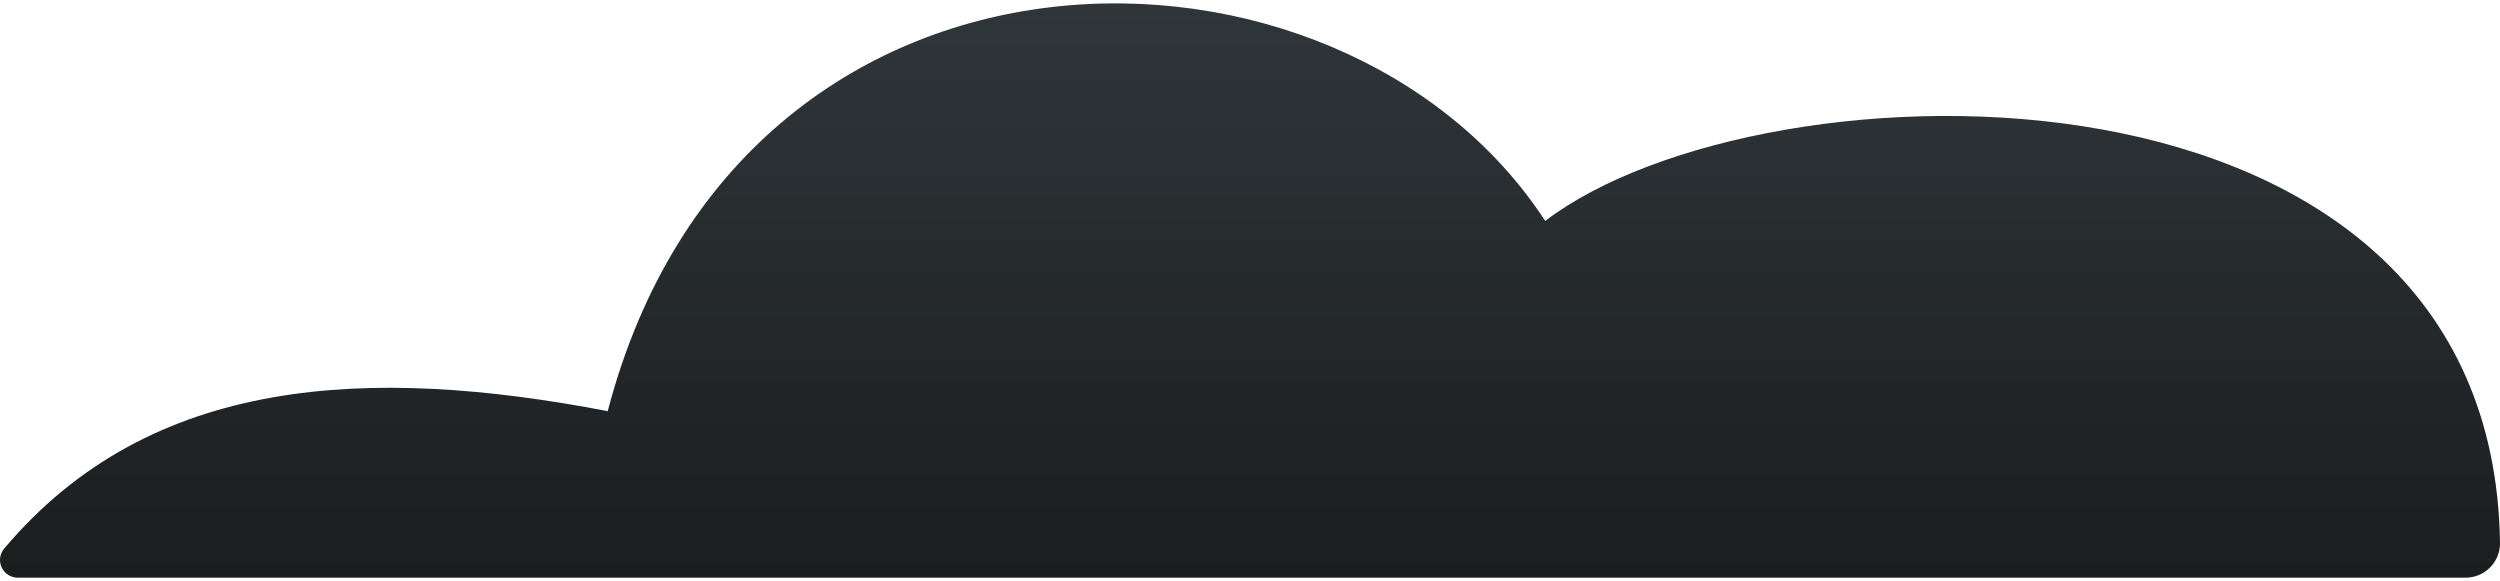 <svg width="370" height="86" viewBox="0 0 370 86" fill="none" xmlns="http://www.w3.org/2000/svg">
<path d="M364.883 85.499H2.703C2.188 85.51 1.68 85.372 1.243 85.101C0.805 84.83 0.458 84.438 0.242 83.974C0.027 83.509 -0.047 82.993 0.029 82.487C0.106 81.982 0.33 81.51 0.674 81.129C22.373 55.428 54.834 54.117 89.94 60.848C109.699 -14.591 198.436 -13.717 228.691 32.7C260.975 8.049 368.941 5.339 369.999 80.342C370.011 81.015 369.887 81.684 369.635 82.309C369.384 82.934 369.009 83.504 368.532 83.984C368.056 84.464 367.488 84.845 366.862 85.105C366.235 85.365 365.563 85.499 364.883 85.499Z" fill="url(#paint0_linear_305_37308)"/>
<defs>
<linearGradient id="paint0_linear_305_37308" x1="185" y1="0.5" x2="185" y2="85.5" gradientUnits="userSpaceOnUse">
<stop stop-color="#2F363A"/>
<stop offset="1" stop-color="#1B1D1E"/>
</linearGradient>
</defs>
</svg>
